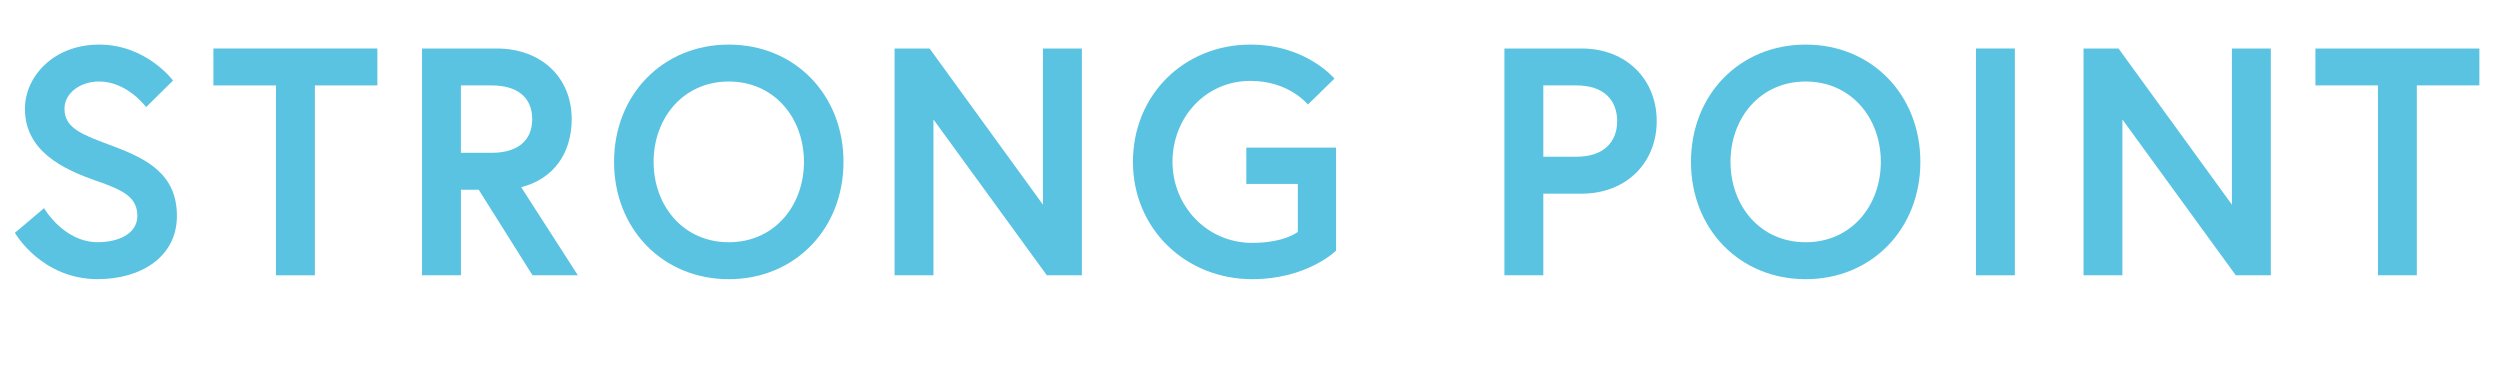 <?xml version="1.0" encoding="UTF-8"?><svg id="b" xmlns="http://www.w3.org/2000/svg" width="123.504" height="18.016" viewBox="0 0 123.504 18.016"><defs><style>.d{fill:#59c3e1;}</style></defs><g id="c"><path class="d" d="m4.738,8.926c-1.648-.576-3.506-1.473-3.506-3.554,0-1.584,1.408-3.169,3.666-3.169,2.338,0,3.65,1.776,3.65,1.776l-1.33,1.312s-.928-1.265-2.32-1.265c-.961,0-1.713.593-1.713,1.345,0,.977.881,1.28,2.418,1.857,1.713.64,3.137,1.408,3.137,3.441s-1.793,3.121-3.906,3.121c-2.801,0-4.098-2.289-4.098-2.289l1.441-1.217s.961,1.681,2.656,1.681c.961,0,1.953-.384,1.953-1.296,0-.945-.721-1.281-2.049-1.745Z"/><path class="d" d="m13.633,4.22h-3.09v-1.824h8.1v1.824h-3.088v9.38h-1.922V4.22Z"/><path class="d" d="m20.848,2.396h3.682c2.225,0,3.713,1.44,3.713,3.489,0,1.681-.896,2.961-2.496,3.361l2.801,4.354h-2.24l-2.658-4.226h-.879v4.226h-1.922V2.396Zm5.443,3.489c0-1.105-.769-1.665-2.002-1.665h-1.52v3.329h1.52c1.232,0,2.002-.56,2.002-1.664Z"/><path class="d" d="m41.67,7.997c0,3.313-2.402,5.795-5.666,5.795-3.266,0-5.668-2.481-5.668-5.795s2.402-5.794,5.668-5.794c3.264,0,5.666,2.481,5.666,5.794Zm-1.953,0c0-2.16-1.457-3.97-3.713-3.97-2.258,0-3.715,1.81-3.715,3.97s1.457,3.97,3.715,3.97c2.256,0,3.713-1.809,3.713-3.97Z"/><path class="d" d="m45.922,2.396l5.602,7.715V2.396h1.922v11.204h-1.73l-5.602-7.699v7.699h-1.92V2.396h1.728Z"/><path class="d" d="m64.115,11.455v-2.369h-2.545v-1.793h4.434v5.09s-1.424,1.409-4.144,1.409c-3.281,0-5.891-2.481-5.891-5.795s2.529-5.794,5.811-5.794c2.752,0,4.144,1.681,4.144,1.681l-1.312,1.28s-.928-1.168-2.832-1.168c-2.258,0-3.857,1.841-3.857,4.001s1.68,4.002,3.938,4.002c1.6,0,2.256-.544,2.256-.544Z"/><path class="d" d="m74.32,2.396h3.811c2.225,0,3.713,1.536,3.713,3.585s-1.488,3.586-3.713,3.586h-1.889v4.033h-1.922V2.396Zm5.57,3.585c0-1.057-.688-1.761-2-1.761h-1.648v3.522h1.648c1.312,0,2-.704,2-1.761Z"/><path class="d" d="m94.869,7.997c0,3.313-2.4,5.795-5.666,5.795s-5.666-2.481-5.666-5.795,2.4-5.794,5.666-5.794,5.666,2.481,5.666,5.794Zm-1.953,0c0-2.16-1.455-3.97-3.713-3.97s-3.713,1.81-3.713,3.97,1.455,3.97,3.713,3.97,3.713-1.809,3.713-3.97Z"/><path class="d" d="m97.617,2.396h1.92v11.204h-1.92V2.396Z"/><path class="d" d="m104.658,2.396l5.602,7.715V2.396h1.922v11.204h-1.73l-5.602-7.699v7.699h-1.92V2.396h1.728Z"/><path class="d" d="m117.475,4.22h-3.09v-1.824h8.1v1.824h-3.09v9.38h-1.92V4.22Z"/></g></svg>